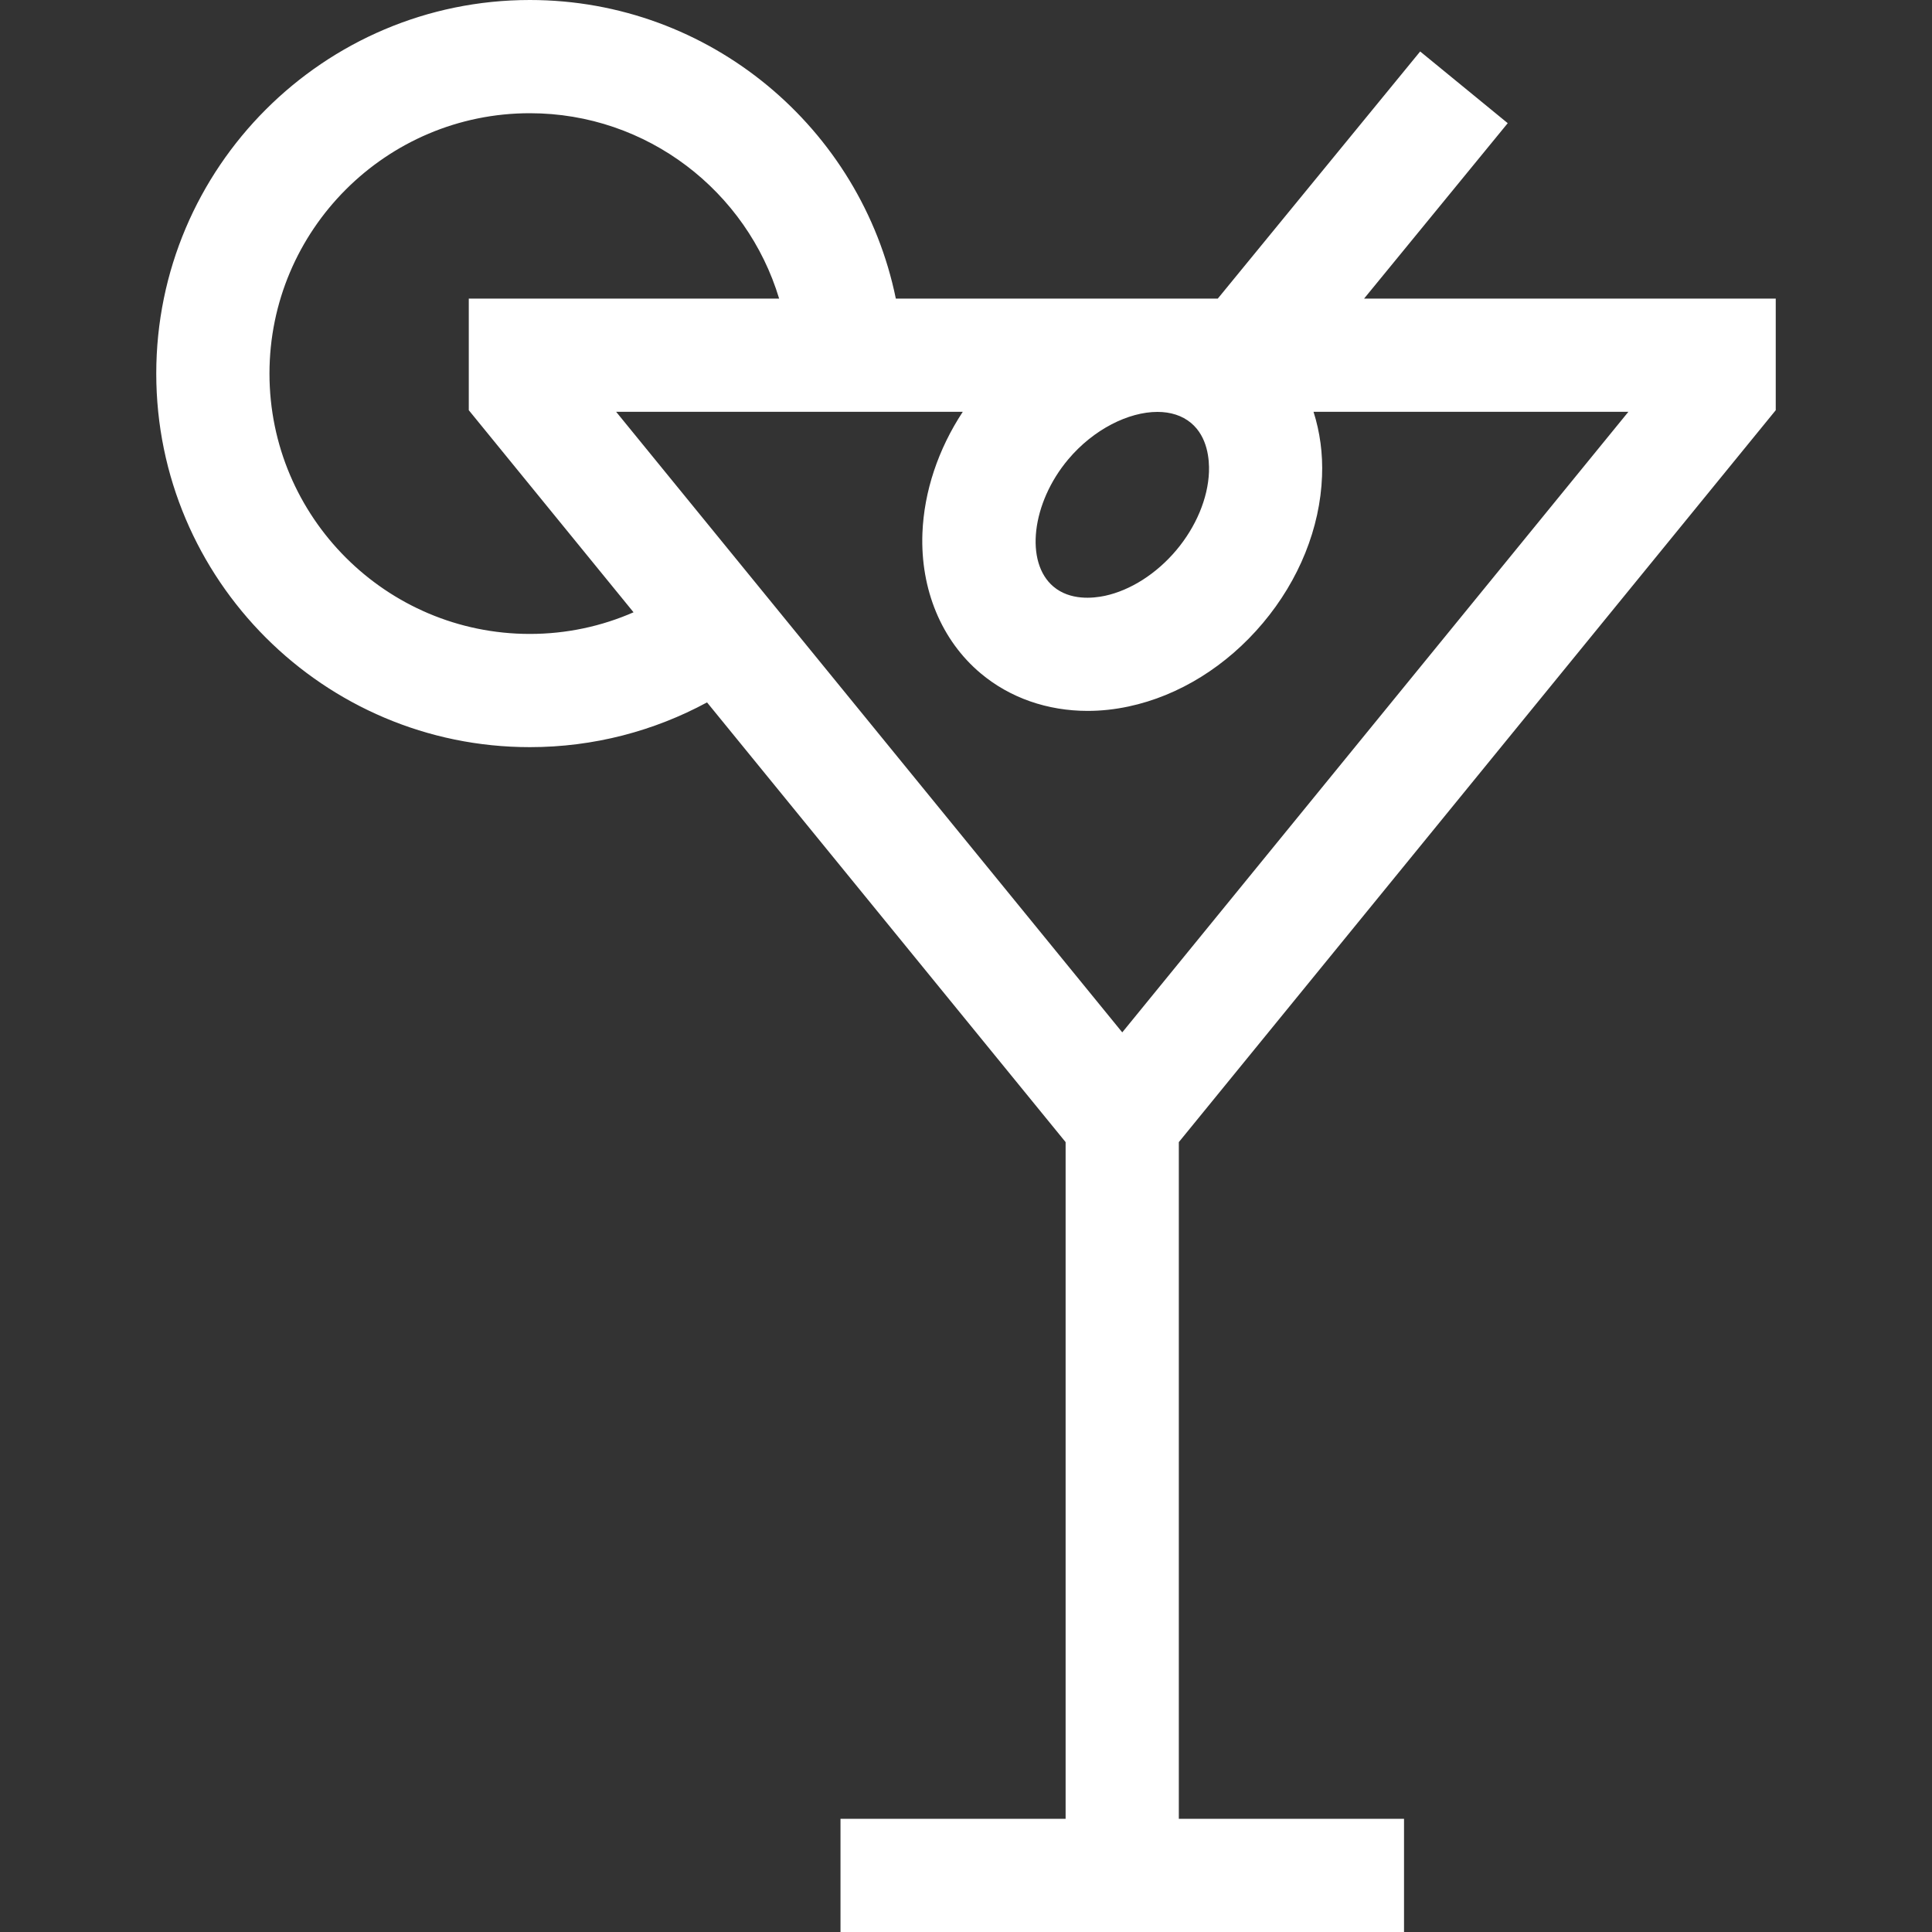 <?xml version="1.0" encoding="UTF-8"?> <svg xmlns="http://www.w3.org/2000/svg" width="25" height="25" viewBox="0 0 25 25" fill="none"><rect x="0" y="0" width="25" height="25" fill="#333333" stroke="none"/><path d="M22.978 5.308V3.864H17.651L19.51 1.594L18.377 0.666L15.758 3.864H11.592C11.142 1.662 9.189 0 6.856 0C4.19 0 2.022 2.169 2.022 4.834C2.022 7.499 4.19 9.668 6.856 9.668C7.685 9.668 8.466 9.458 9.149 9.089L13.789 14.779V23.535H10.876V25H18.168V23.535H15.254V14.779L22.978 5.308ZM7.973 5.329H12.458C12.14 5.813 11.957 6.359 11.936 6.901C11.909 7.627 12.183 8.287 12.689 8.712C13.068 9.031 13.555 9.199 14.075 9.199C14.248 9.199 14.425 9.18 14.603 9.142C15.257 9.003 15.874 8.619 16.342 8.062C16.81 7.506 17.082 6.831 17.107 6.163C17.119 5.871 17.08 5.589 16.997 5.329H21.071L14.522 13.359L7.973 5.329ZM15.644 6.108C15.631 6.447 15.477 6.816 15.221 7.12C14.965 7.424 14.628 7.639 14.297 7.71C14.141 7.743 13.847 7.772 13.632 7.591C13.259 7.278 13.348 6.508 13.823 5.944C14.15 5.555 14.604 5.33 14.977 5.33C15.145 5.33 15.296 5.376 15.412 5.473C15.628 5.654 15.65 5.948 15.644 6.108ZM6.856 8.203C4.998 8.203 3.487 6.692 3.487 4.834C3.487 2.976 4.998 1.465 6.856 1.465C8.377 1.465 9.665 2.478 10.082 3.864H6.066V5.308L8.198 7.923C7.787 8.103 7.333 8.203 6.856 8.203Z" fill="white"></path></svg> 